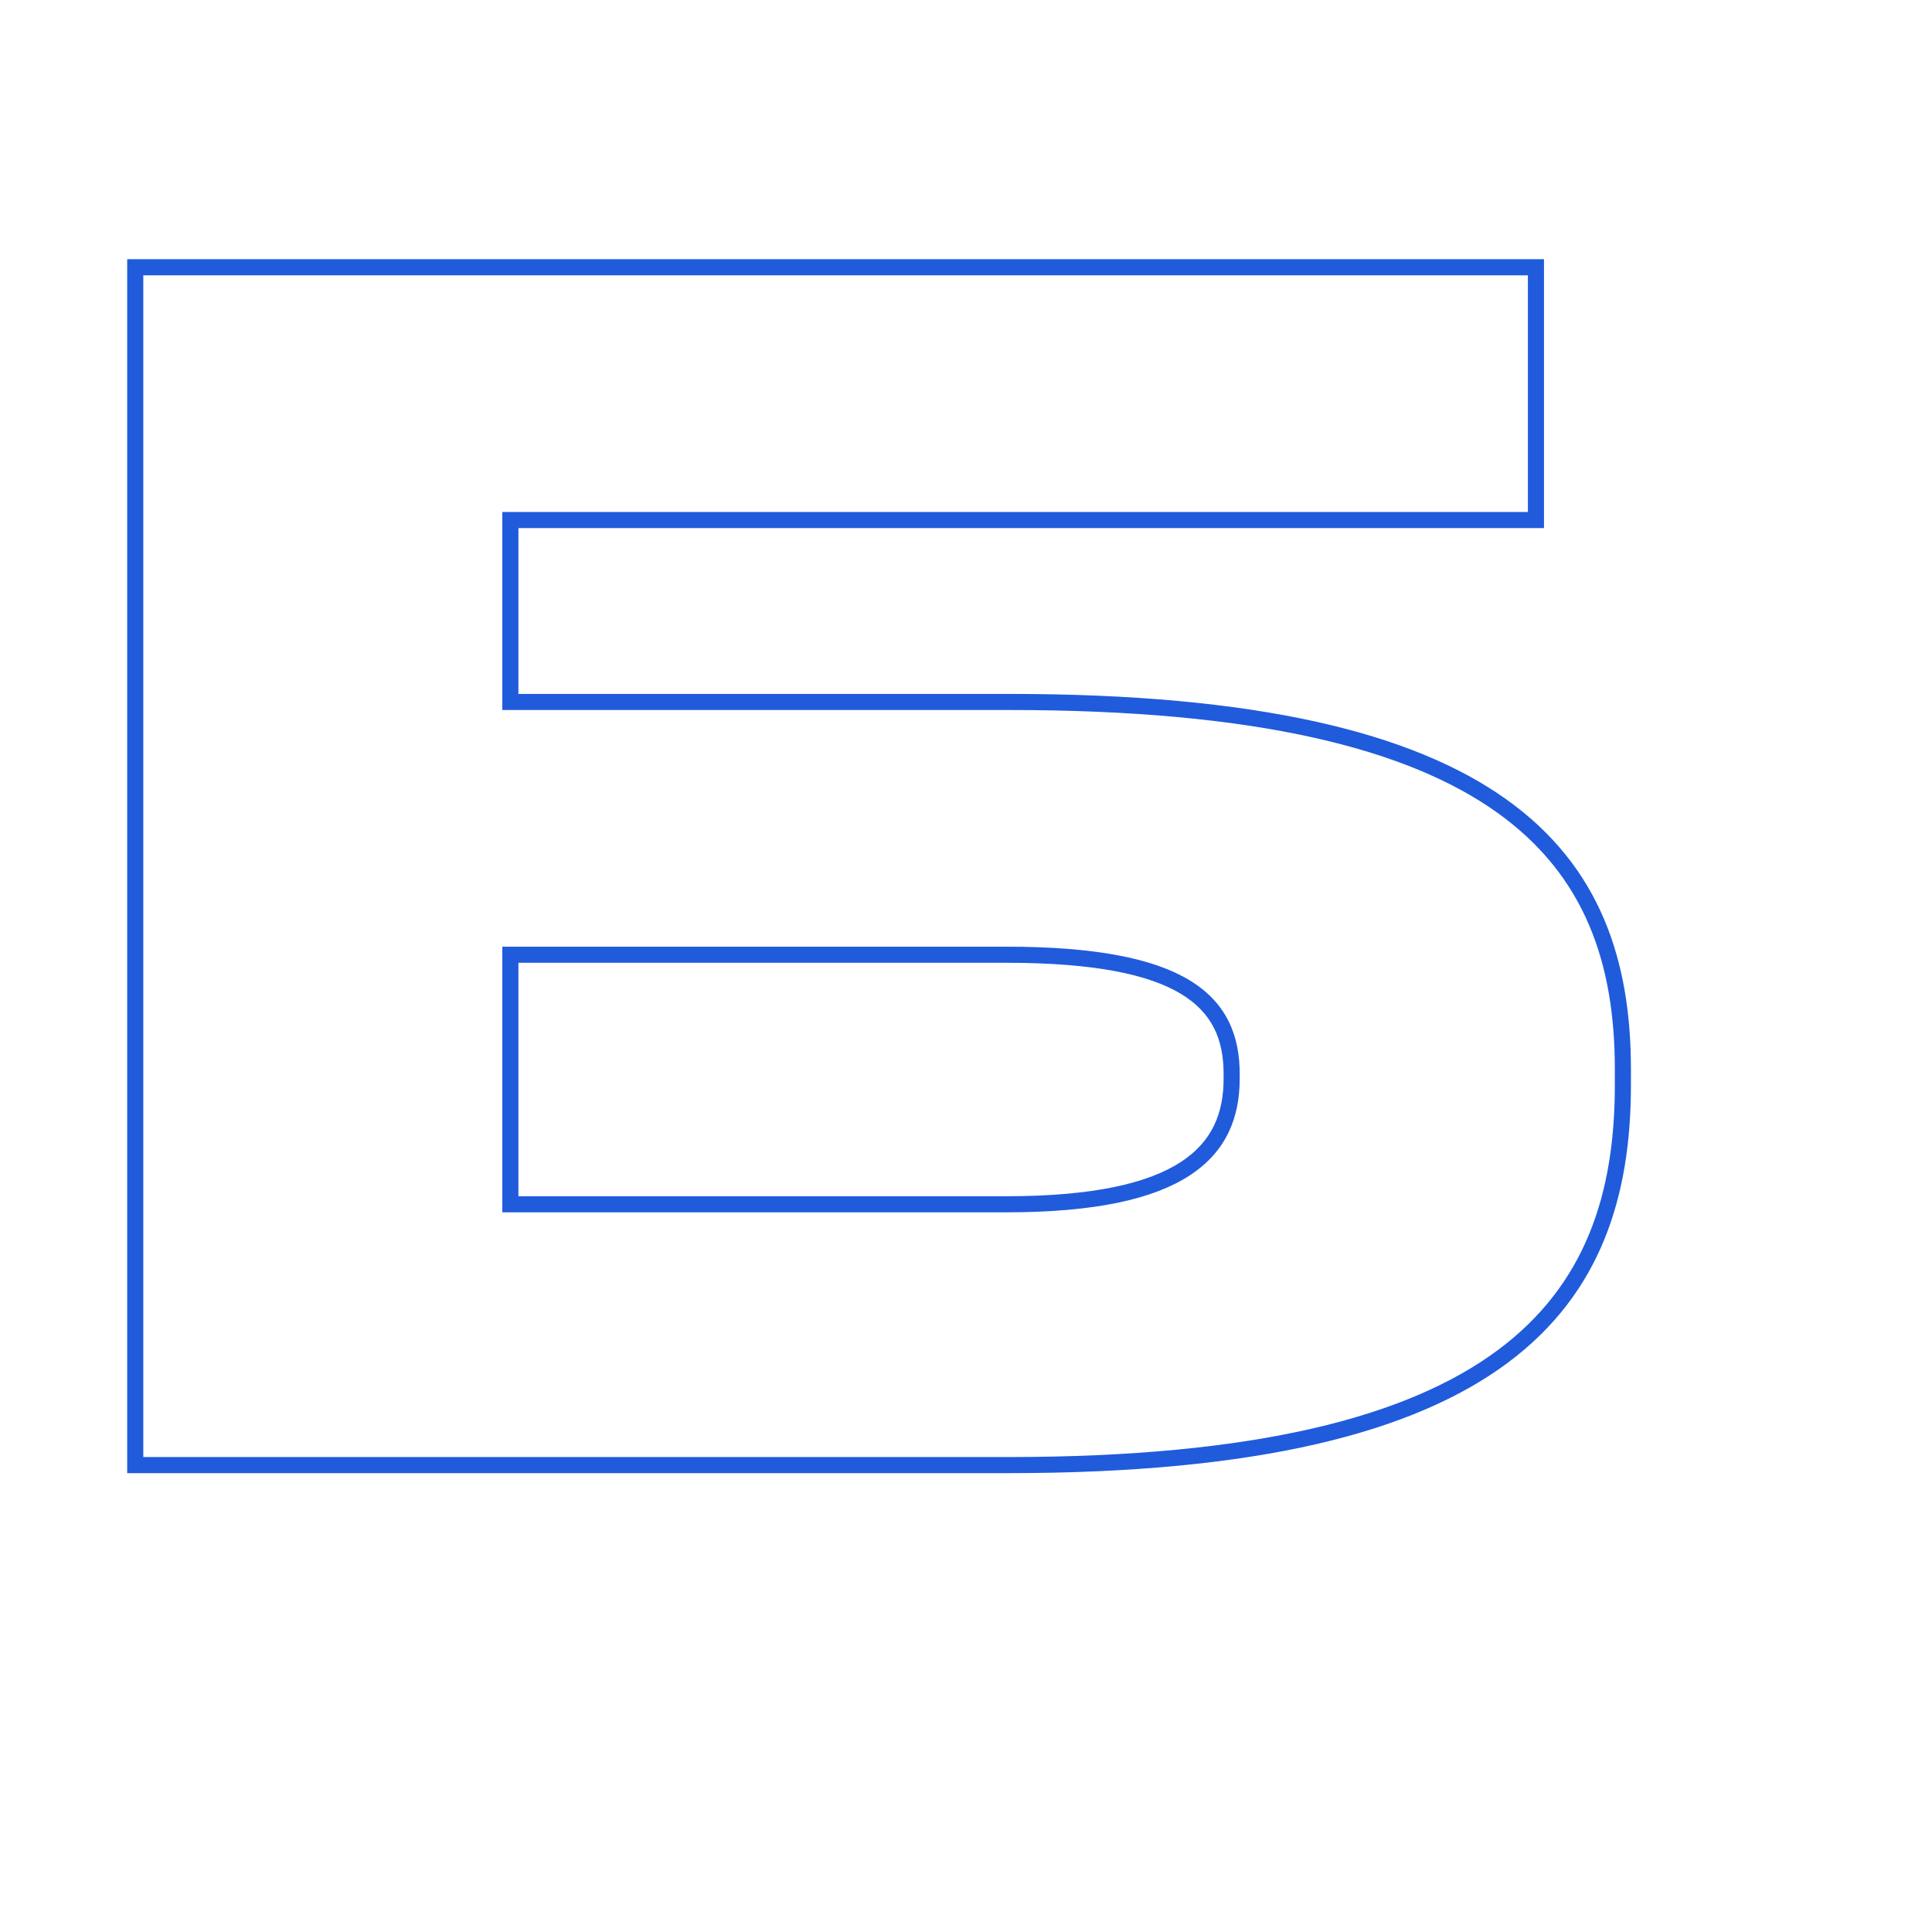 <?xml version="1.0" encoding="UTF-8"?> <svg xmlns="http://www.w3.org/2000/svg" width="120" height="120" viewBox="0 0 120 120" fill="none"> <path d="M8.4 91H7.9V91.5H8.4V91ZM31.7 43.6H31.2V44.1H31.7V43.6ZM31.7 32.3V31.8H31.2V32.3H31.7ZM95.4 32.3V32.8H95.9V32.3H95.4ZM95.4 16.6H95.9V16.1H95.4V16.6ZM8.4 16.6V16.1H7.9V16.6H8.4ZM31.7 74.8H31.2V75.3H31.7V74.8ZM31.7 59.3V58.8H31.2V59.3H31.7ZM8.4 91.5H62.6V90.5H8.4V91.5ZM62.6 91.5C78.133 91.5 87.817 88.974 93.623 84.664C99.469 80.325 101.3 74.245 101.3 67.4H100.3C100.3 74.055 98.531 79.775 93.027 83.861C87.483 87.976 78.067 90.5 62.6 90.5V91.5ZM101.3 67.4V66.4H100.3V67.4H101.3ZM101.3 66.4C101.3 59.697 99.413 53.816 93.552 49.643C87.736 45.5 78.08 43.1 62.7 43.1V44.1C78.02 44.1 87.415 46.499 92.972 50.457C98.487 54.384 100.3 59.903 100.3 66.4H101.3ZM62.7 43.1H31.7V44.1H62.7V43.1ZM32.2 43.6V32.3H31.2V43.6H32.2ZM31.7 32.8H95.4V31.8H31.7V32.8ZM95.9 32.3V16.6H94.9V32.3H95.9ZM95.4 16.1H8.4V17.1H95.4V16.1ZM7.9 16.6V91H8.9V16.6H7.9ZM32.2 74.8V59.3H31.2V74.8H32.2ZM31.7 59.8H62.5V58.8H31.7V59.8ZM62.5 59.8C67.978 59.8 71.363 60.526 73.366 61.74C74.356 62.34 75.005 63.057 75.412 63.869C75.822 64.686 76 65.629 76 66.7H77C77 65.521 76.803 64.414 76.306 63.421C75.807 62.425 75.019 61.573 73.884 60.885C71.637 59.524 68.022 58.8 62.5 58.8V59.8ZM76 66.7V67H77V66.7H76ZM76 67C76 69.119 75.306 70.893 73.352 72.169C71.35 73.476 67.97 74.3 62.5 74.3V75.3C68.03 75.3 71.65 74.474 73.898 73.006C76.194 71.507 77 69.381 77 67H76ZM62.5 74.3H31.7V75.3H62.5V74.3Z" fill="#205BDC"></path> </svg> 